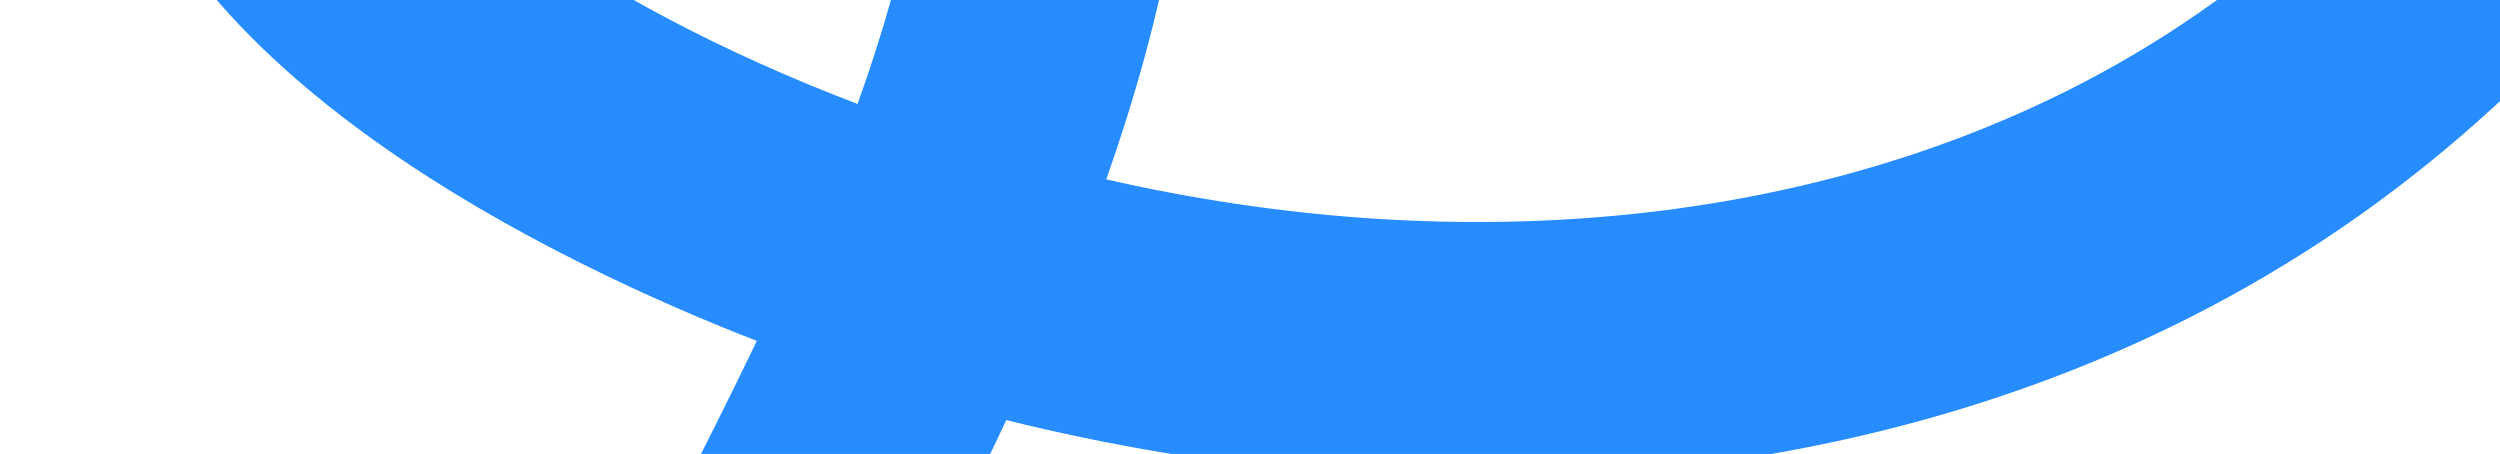 <svg width="738" height="134" viewBox="0 0 738 134" fill="none" xmlns="http://www.w3.org/2000/svg">
    <path d="M873.641 -287C879.495 -287 885.409 -285.698 890.964 -282.918C909.839 -273.453 917.424 -250.561 907.867 -231.868C903.029 -222.403 898.25 -212.997 893.472 -203.533C835.712 -89.306 775.922 28.825 645.112 94.368C544.824 144.59 420.583 154.705 297.06 124.004C286.906 145.655 276.393 166.359 266.478 185.879C212.78 291.529 137.221 359.438 47.923 382.153C27.436 387.418 6.469 375.173 1.213 354.824C-4.043 334.475 8.262 313.771 28.81 308.565C113.747 286.915 167.683 211.316 197.967 151.688C206.389 135.125 215.05 118.089 223.413 100.638C165.832 78.278 46.37 21.963 31.078 -64.58C25.583 -95.695 31.497 -142.9 90.869 -191.052C113.029 -209.034 171.507 -250.029 235.657 -242.279C269.405 -238.198 298.554 -220.983 320.057 -192.471C338.454 -168.099 348.907 -136.275 351.237 -97.943C354.403 -45.709 343.412 5.163 326.568 52.96C428.588 76.148 529.533 67.216 610.528 26.636C718.7 -27.549 770.307 -129.531 824.901 -237.488C829.739 -247.012 834.577 -256.594 839.415 -266.118C846.165 -279.31 859.664 -286.941 873.641 -286.941L873.641 -287ZM253.158 30.659C267.792 -10.099 277.05 -51.921 274.601 -93.447C273.227 -116.695 267.792 -134.736 258.534 -147.041C249.514 -158.99 239.301 -165.319 226.339 -166.857C202.567 -169.756 169.297 -156.446 139.491 -132.252C114.822 -112.258 103.772 -93.861 106.639 -77.594C112.552 -44.23 173.238 0.253 253.218 30.718L253.158 30.659Z" fill="#268CFF"/>
</svg>
